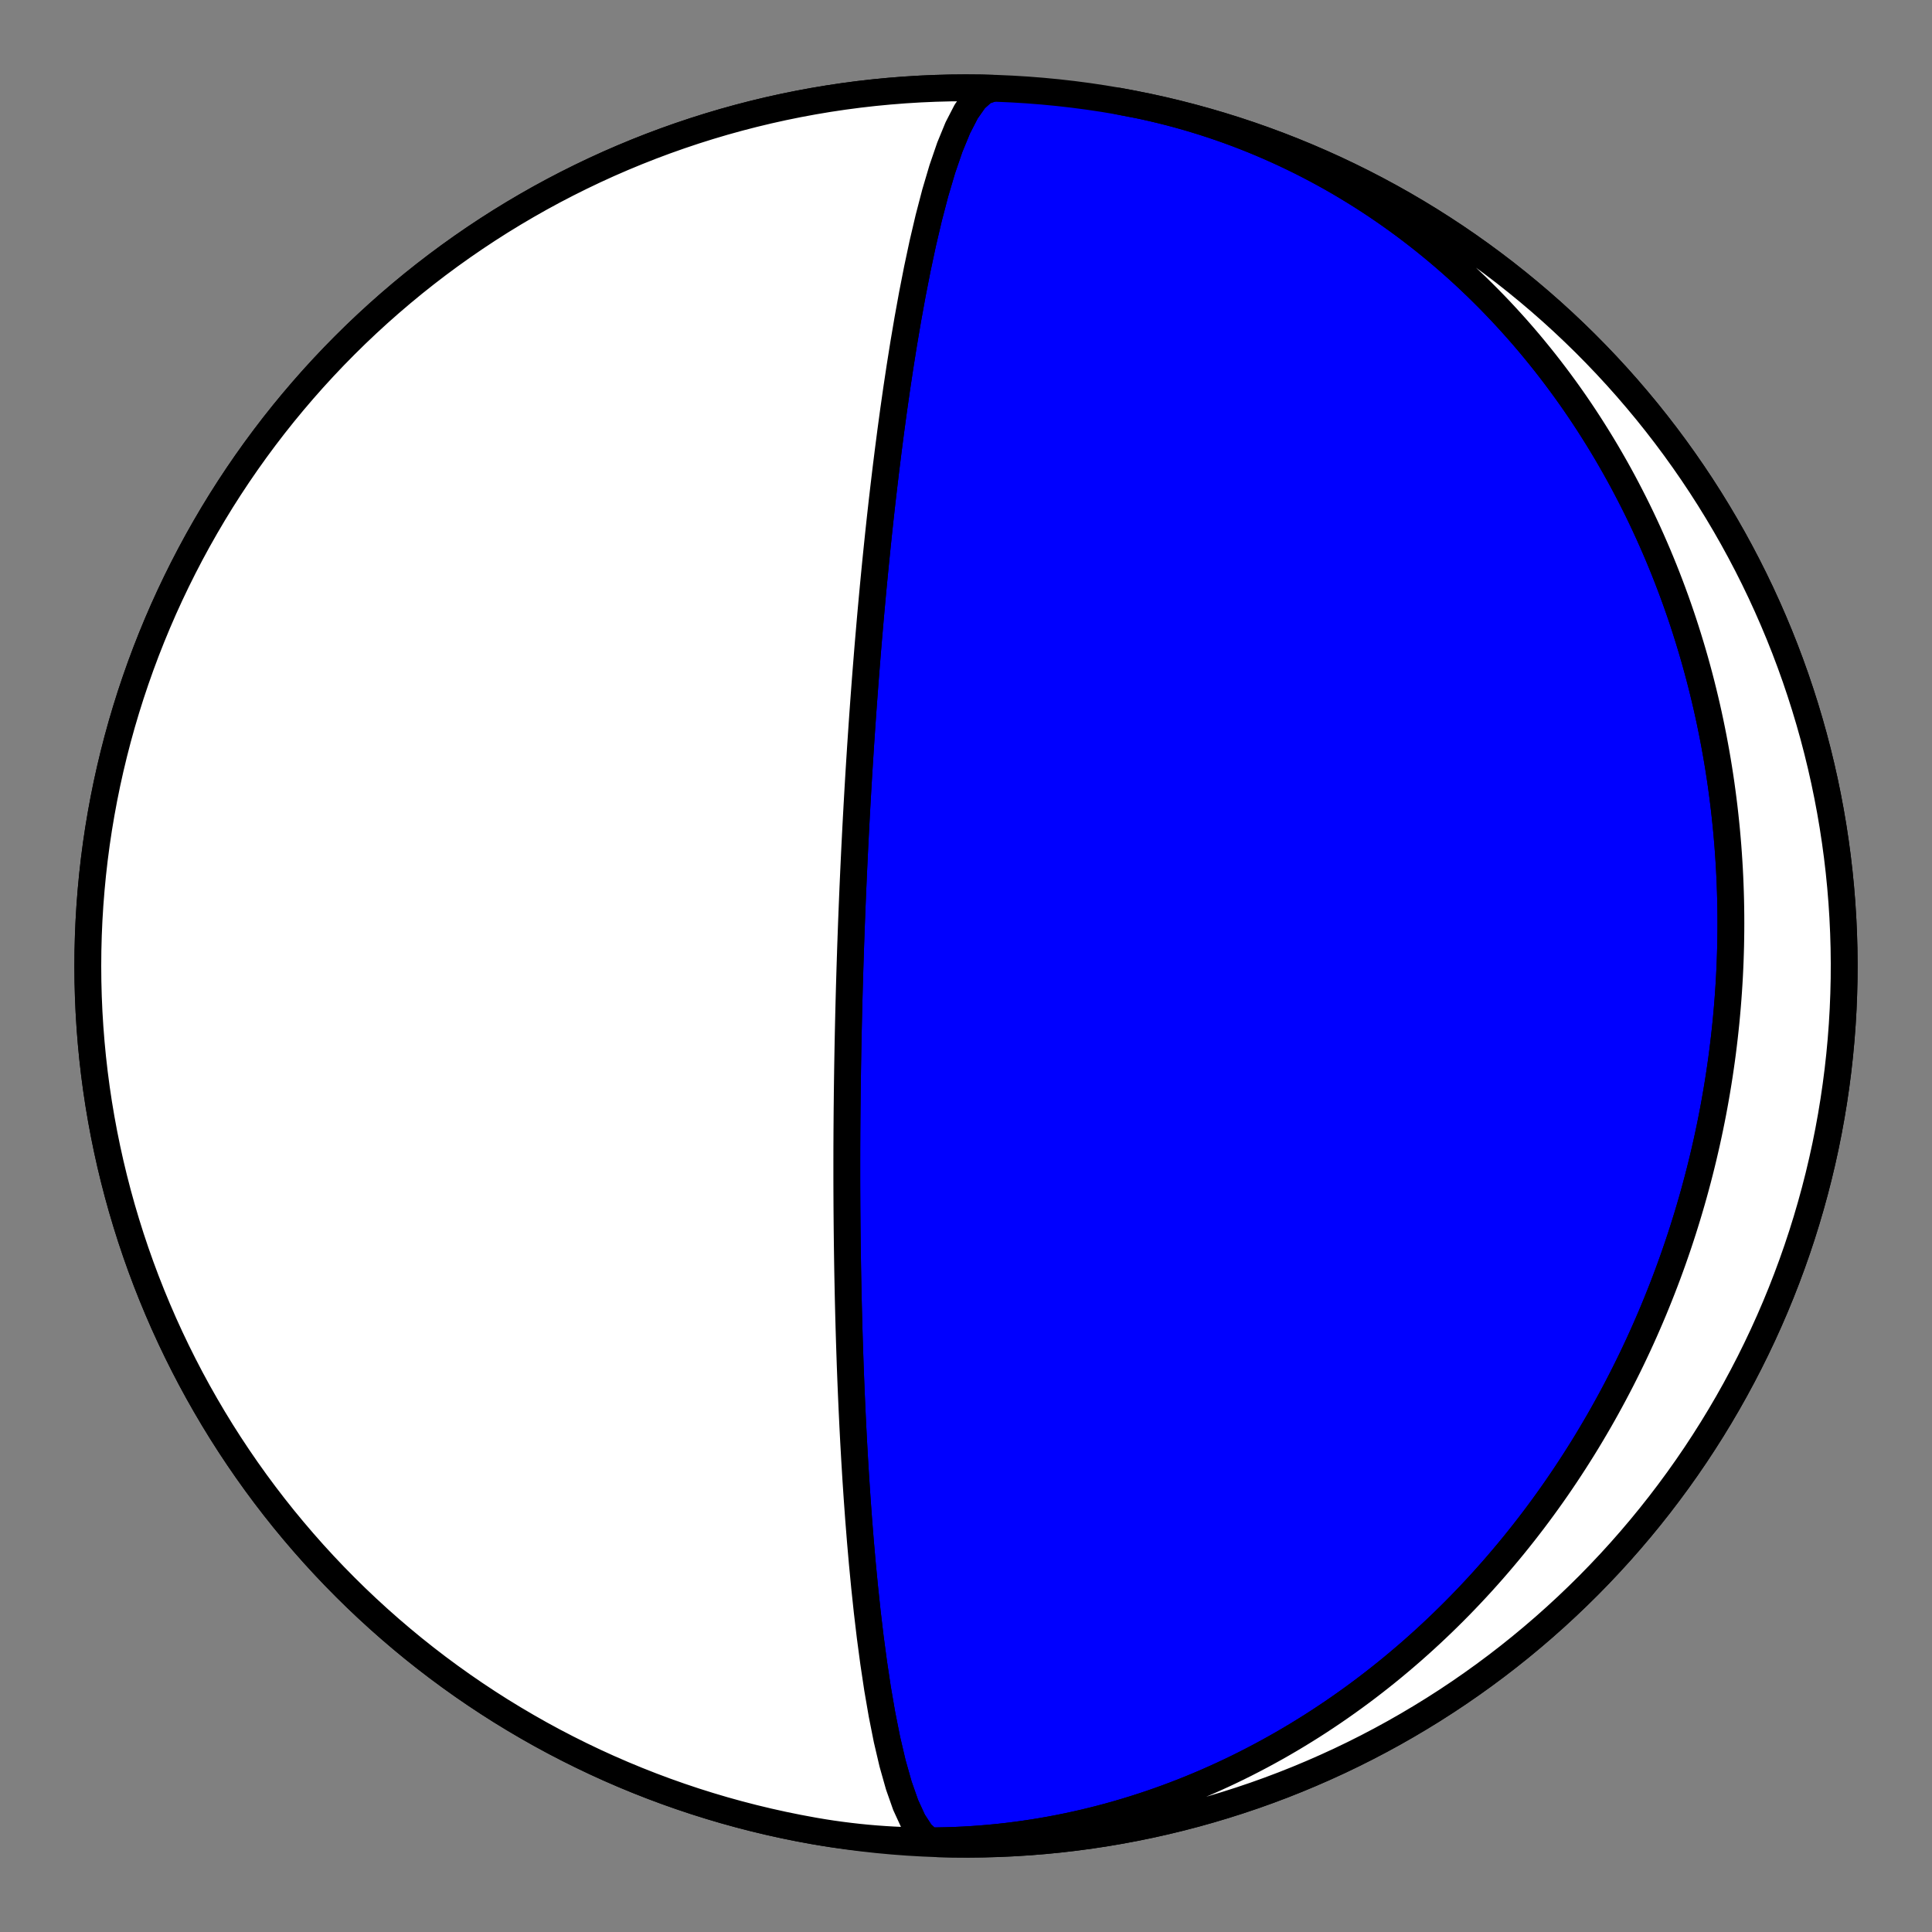 <?xml version="1.0" encoding="utf-8" standalone="no"?>
<!DOCTYPE svg PUBLIC "-//W3C//DTD SVG 1.1//EN"
  "http://www.w3.org/Graphics/SVG/1.1/DTD/svg11.dtd">
<!-- Created with matplotlib (https://matplotlib.org/) -->
<svg height="144pt" version="1.1" viewBox="0 0 144 144" width="144pt" xmlns="http://www.w3.org/2000/svg" xmlns:xlink="http://www.w3.org/1999/xlink">
 <rect x="0" y="0" width="144" height="144" fill="#808080" stroke="none"/>
 <defs>
  <style type="text/css">*{stroke-linecap:butt;stroke-linejoin:round;}</style>
 </defs>
 <g id="figure_1">
  <g id="patch_1">
   <path d="M 0 144 
L 144 144 
L 144 0 
L 0 0 
z
" style="fill:none;"/>
  </g>
  <g id="axes_1">
   <g id="PatchCollection_1">
    <path clip-path="url(#p8a07804da2)" d="M 83.366 7.54 
L 84.01 7.658 
L 84.652 7.784 
L 85.292 7.919 
L 85.931 8.063 
L 86.567 8.215 
L 87.202 8.375 
L 87.834 8.544 
L 88.464 8.721 
L 89.091 8.907 
L 89.715 9.1 
L 90.337 9.302 
L 90.956 9.512 
L 91.572 9.73 
L 92.185 9.956 
L 92.794 10.19 
L 93.401 10.432 
L 94.004 10.682 
L 94.603 10.94 
L 95.199 11.205 
L 95.791 11.477 
L 96.379 11.758 
L 96.963 12.045 
L 97.543 12.34 
L 98.119 12.642 
L 98.691 12.952 
L 99.259 13.268 
L 99.822 13.591 
L 100.38 13.922 
L 100.935 14.259 
L 101.484 14.602 
L 102.029 14.953 
L 102.569 15.309 
L 103.104 15.673 
L 103.634 16.042 
L 104.16 16.418 
L 104.68 16.799 
L 105.195 17.187 
L 105.705 17.581 
L 106.21 17.98 
L 106.709 18.385 
L 107.204 18.796 
L 107.692 19.211 
L 108.176 19.633 
L 108.654 20.059 
L 109.126 20.491 
L 109.593 20.928 
L 110.055 21.369 
L 110.511 21.816 
L 110.961 22.267 
L 111.405 22.722 
L 111.844 23.182 
L 112.277 23.647 
L 112.705 24.116 
L 113.127 24.588 
L 113.543 25.065 
L 113.953 25.546 
L 114.357 26.031 
L 114.756 26.52 
L 115.149 27.012 
L 115.536 27.508 
L 115.917 28.007 
L 116.292 28.509 
L 116.662 29.015 
L 117.026 29.524 
L 117.384 30.036 
L 117.736 30.551 
L 118.082 31.069 
L 118.423 31.59 
L 118.757 32.114 
L 119.086 32.64 
L 119.409 33.168 
L 119.727 33.699 
L 120.038 34.233 
L 120.344 34.768 
L 120.644 35.306 
L 120.939 35.846 
L 121.227 36.389 
L 121.51 36.933 
L 121.788 37.479 
L 122.06 38.026 
L 122.326 38.576 
L 122.586 39.127 
L 122.841 39.68 
L 123.09 40.234 
L 123.334 40.79 
L 123.573 41.347 
L 123.805 41.906 
L 124.033 42.466 
L 124.255 43.027 
L 124.471 43.589 
L 124.682 44.152 
L 124.888 44.717 
L 125.088 45.282 
L 125.283 45.848 
L 125.473 46.416 
L 125.657 46.984 
L 125.836 47.553 
L 126.01 48.122 
L 126.179 48.692 
L 126.343 49.263 
L 126.501 49.835 
L 126.655 50.407 
L 126.803 50.979 
L 126.946 51.552 
L 127.084 52.126 
L 127.218 52.699 
L 127.346 53.273 
L 127.469 53.848 
L 127.587 54.423 
L 127.701 54.998 
L 127.809 55.573 
L 127.913 56.148 
L 128.012 56.723 
L 128.106 57.299 
L 128.195 57.874 
L 128.28 58.45 
L 128.359 59.026 
L 128.434 59.601 
L 128.505 60.177 
L 128.57 60.753 
L 128.631 61.328 
L 128.688 61.903 
L 128.739 62.478 
L 128.787 63.053 
L 128.829 63.628 
L 128.867 64.203 
L 128.901 64.777 
L 128.93 65.351 
L 128.954 65.925 
L 128.974 66.498 
L 128.99 67.072 
L 129.001 67.644 
L 129.008 68.217 
L 129.01 68.789 
L 129.008 69.361 
L 129.001 69.932 
L 128.991 70.503 
L 128.975 71.073 
L 128.956 71.643 
L 128.932 72.213 
L 128.904 72.782 
L 128.871 73.35 
L 128.834 73.918 
L 128.793 74.486 
L 128.748 75.052 
L 128.698 75.619 
L 128.645 76.184 
L 128.586 76.749 
L 128.524 77.314 
L 128.457 77.878 
L 128.387 78.441 
L 128.312 79.004 
L 128.232 79.565 
L 128.149 80.127 
L 128.061 80.687 
L 127.969 81.247 
L 127.873 81.806 
L 127.773 82.364 
L 127.669 82.922 
L 127.56 83.479 
L 127.447 84.035 
L 127.33 84.59 
L 127.209 85.145 
L 127.083 85.698 
L 126.954 86.251 
L 126.82 86.803 
L 126.682 87.354 
L 126.54 87.904 
L 126.393 88.453 
L 126.243 89.002 
L 126.088 89.549 
L 125.929 90.095 
L 125.766 90.641 
L 125.598 91.185 
L 125.427 91.729 
L 125.251 92.271 
L 125.071 92.813 
L 124.886 93.353 
L 124.698 93.892 
L 124.505 94.43 
L 124.308 94.967 
L 124.106 95.503 
L 123.9 96.038 
L 123.69 96.571 
L 123.476 97.103 
L 123.258 97.635 
L 123.035 98.164 
L 122.807 98.693 
L 122.576 99.22 
L 122.34 99.746 
L 122.1 100.27 
L 121.855 100.793 
L 121.606 101.315 
L 121.353 101.835 
L 121.095 102.353 
L 120.833 102.87 
L 120.566 103.386 
L 120.295 103.9 
L 120.019 104.412 
L 119.739 104.923 
L 119.455 105.432 
L 119.166 105.939 
L 118.872 106.444 
L 118.574 106.948 
L 118.272 107.45 
L 117.965 107.95 
L 117.653 108.447 
L 117.337 108.943 
L 117.016 109.437 
L 116.691 109.929 
L 116.361 110.419 
L 116.027 110.907 
L 115.688 111.392 
L 115.344 111.875 
L 114.996 112.356 
L 114.643 112.835 
L 114.286 113.311 
L 113.923 113.784 
L 113.557 114.255 
L 113.185 114.724 
L 112.809 115.19 
L 112.428 115.653 
L 112.042 116.113 
L 111.652 116.571 
L 111.257 117.026 
L 110.857 117.478 
L 110.453 117.927 
L 110.044 118.372 
L 109.63 118.815 
L 109.212 119.254 
L 108.789 119.691 
L 108.361 120.123 
L 107.928 120.553 
L 107.491 120.979 
L 107.049 121.401 
L 106.602 121.82 
L 106.151 122.235 
L 105.695 122.646 
L 105.235 123.054 
L 104.769 123.457 
L 104.299 123.856 
L 103.825 124.252 
L 103.346 124.643 
L 102.862 125.03 
L 102.374 125.412 
L 101.881 125.791 
L 101.384 126.164 
L 100.882 126.533 
L 100.375 126.897 
L 99.865 127.257 
L 99.349 127.612 
L 98.83 127.961 
L 98.306 128.306 
L 97.778 128.646 
L 97.245 128.98 
L 96.708 129.309 
L 96.167 129.633 
L 95.622 129.951 
L 95.073 130.263 
L 94.519 130.57 
L 93.962 130.871 
L 93.4 131.166 
L 92.835 131.456 
L 92.266 131.739 
L 91.693 132.016 
L 91.116 132.287 
L 90.536 132.551 
L 89.952 132.81 
L 89.364 133.061 
L 88.773 133.306 
L 88.179 133.545 
L 87.581 133.776 
L 86.98 134.001 
L 86.375 134.219 
L 85.768 134.43 
L 85.157 134.633 
L 84.544 134.83 
L 83.928 135.019 
L 83.309 135.201 
L 82.687 135.376 
L 82.063 135.543 
L 81.436 135.702 
L 80.807 135.854 
L 80.176 135.998 
L 79.542 136.134 
L 78.906 136.263 
L 78.269 136.383 
L 77.629 136.496 
L 76.988 136.6 
L 76.345 136.697 
L 75.701 136.785 
L 75.055 136.865 
L 74.408 136.937 
L 73.759 137 
L 73.11 137.055 
L 72.46 137.102 
L 71.808 137.14 
L 71.157 137.17 
L 70.504 137.191 
L 69.851 137.204 
L 69.198 137.208 
L 68.545 137.204 
L 67.891 137.191 
L 67.238 137.17 
L 66.585 137.139 
L 65.932 137.1 
L 65.28 137.053 
L 64.628 136.997 
L 63.977 136.932 
L 63.327 136.858 
L 62.677 136.776 
L 62.029 136.686 
L 61.382 136.586 
L 60.737 136.478 
L 60.634 136.46 
L 59.511 136.252 
L 58.391 136.024 
L 57.276 135.777 
L 56.165 135.51 
L 55.059 135.224 
L 53.958 134.919 
L 52.863 134.594 
L 51.773 134.251 
L 50.69 133.888 
L 49.613 133.507 
L 48.543 133.107 
L 47.48 132.688 
L 46.425 132.251 
L 45.377 131.796 
L 44.338 131.322 
L 43.307 130.83 
L 42.284 130.32 
L 41.271 129.793 
L 40.267 129.248 
L 39.273 128.685 
L 38.288 128.105 
L 37.314 127.509 
L 36.351 126.895 
L 35.398 126.264 
L 34.457 125.617 
L 33.527 124.954 
L 32.608 124.274 
L 31.702 123.579 
L 30.808 122.868 
L 29.927 122.141 
L 29.058 121.399 
L 28.202 120.642 
L 27.36 119.87 
L 26.531 119.084 
L 25.717 118.283 
L 24.916 117.469 
L 24.13 116.64 
L 23.358 115.798 
L 22.601 114.942 
L 21.859 114.073 
L 21.132 113.192 
L 20.421 112.298 
L 19.726 111.392 
L 19.046 110.473 
L 18.383 109.543 
L 17.736 108.602 
L 17.105 107.649 
L 16.491 106.686 
L 15.895 105.712 
L 15.315 104.727 
L 14.752 103.733 
L 14.207 102.729 
L 13.68 101.716 
L 13.17 100.693 
L 12.678 99.662 
L 12.204 98.623 
L 11.749 97.575 
L 11.312 96.52 
L 10.893 95.457 
L 10.493 94.387 
L 10.112 93.31 
L 9.749 92.227 
L 9.406 91.137 
L 9.081 90.042 
L 8.776 88.941 
L 8.49 87.835 
L 8.223 86.724 
L 7.976 85.609 
L 7.748 84.489 
L 7.54 83.366 
L 7.351 82.239 
L 7.182 81.11 
L 7.033 79.977 
L 6.904 78.842 
L 6.795 77.705 
L 6.705 76.566 
L 6.635 75.426 
L 6.585 74.284 
L 6.555 73.142 
L 6.545 72 
L 6.555 70.858 
L 6.585 69.716 
L 6.635 68.574 
L 6.705 67.434 
L 6.795 66.295 
L 6.904 65.158 
L 7.033 64.023 
L 7.182 62.89 
L 7.351 61.761 
L 7.54 60.634 
L 7.748 59.511 
L 7.976 58.391 
L 8.223 57.276 
L 8.49 56.165 
L 8.776 55.059 
L 9.081 53.958 
L 9.406 52.863 
L 9.749 51.773 
L 10.112 50.69 
L 10.493 49.613 
L 10.893 48.543 
L 11.312 47.48 
L 11.749 46.425 
L 12.204 45.377 
L 12.678 44.338 
L 13.17 43.307 
L 13.68 42.284 
L 14.207 41.271 
L 14.752 40.267 
L 15.315 39.273 
L 15.895 38.288 
L 16.491 37.314 
L 17.105 36.351 
L 17.736 35.398 
L 18.383 34.457 
L 19.046 33.527 
L 19.726 32.608 
L 20.421 31.702 
L 21.132 30.808 
L 21.859 29.927 
L 22.601 29.058 
L 23.358 28.202 
L 24.13 27.36 
L 24.916 26.531 
L 25.717 25.717 
L 26.531 24.916 
L 27.36 24.13 
L 28.202 23.358 
L 29.058 22.601 
L 29.927 21.859 
L 30.808 21.132 
L 31.702 20.421 
L 32.608 19.726 
L 33.527 19.046 
L 34.457 18.383 
L 35.398 17.736 
L 36.351 17.105 
L 37.314 16.491 
L 38.288 15.895 
L 39.273 15.315 
L 40.267 14.752 
L 41.271 14.207 
L 42.284 13.68 
L 43.307 13.17 
L 44.338 12.678 
L 45.377 12.204 
L 46.425 11.749 
L 47.48 11.312 
L 48.543 10.893 
L 49.613 10.493 
L 50.69 10.112 
L 51.773 9.749 
L 52.863 9.406 
L 53.958 9.081 
L 55.059 8.776 
L 56.165 8.49 
L 57.276 8.223 
L 58.391 7.976 
L 59.511 7.748 
L 60.634 7.54 
L 61.761 7.351 
L 62.89 7.182 
L 64.023 7.033 
L 65.158 6.904 
L 66.295 6.795 
L 67.434 6.705 
L 68.574 6.635 
L 69.716 6.585 
L 70.858 6.555 
L 72 6.545 
L 73.142 6.555 
L 74.284 6.585 
L 75.426 6.635 
L 76.566 6.705 
L 77.705 6.795 
L 78.842 6.904 
L 79.977 7.033 
L 81.11 7.182 
L 82.239 7.351 
L 83.366 7.54 
L 84.489 7.748 
L 85.609 7.976 
L 86.724 8.223 
L 87.835 8.49 
L 88.941 8.776 
L 90.042 9.081 
L 91.137 9.406 
L 92.227 9.749 
L 93.31 10.112 
L 94.387 10.493 
L 95.457 10.893 
L 96.52 11.312 
L 97.575 11.749 
L 98.623 12.204 
L 99.662 12.678 
L 100.693 13.17 
L 101.716 13.68 
L 102.729 14.207 
L 103.733 14.752 
L 104.727 15.315 
L 105.712 15.895 
L 106.686 16.491 
L 107.649 17.105 
L 108.602 17.736 
L 109.543 18.383 
L 110.473 19.046 
L 111.392 19.726 
L 112.298 20.421 
L 113.192 21.132 
L 114.073 21.859 
L 114.942 22.601 
L 115.798 23.358 
L 116.64 24.13 
L 117.469 24.916 
L 118.283 25.717 
L 119.084 26.531 
L 119.87 27.36 
L 120.642 28.202 
L 121.399 29.058 
L 122.141 29.927 
L 122.868 30.808 
L 123.579 31.702 
L 124.274 32.608 
L 124.954 33.527 
L 125.617 34.457 
L 126.264 35.398 
L 126.895 36.351 
L 127.509 37.314 
L 128.105 38.288 
L 128.685 39.273 
L 129.248 40.267 
L 129.793 41.271 
L 130.32 42.284 
L 130.83 43.307 
L 131.322 44.338 
L 131.796 45.377 
L 132.251 46.425 
L 132.688 47.48 
L 133.107 48.543 
L 133.507 49.613 
L 133.888 50.69 
L 134.251 51.773 
L 134.594 52.863 
L 134.919 53.958 
L 135.224 55.059 
L 135.51 56.165 
L 135.777 57.276 
L 136.024 58.391 
L 136.252 59.511 
L 136.46 60.634 
L 136.649 61.761 
L 136.818 62.89 
L 136.967 64.023 
L 137.096 65.158 
L 137.205 66.295 
L 137.295 67.434 
L 137.365 68.574 
L 137.415 69.716 
L 137.445 70.858 
L 137.455 72 
L 137.445 73.142 
L 137.415 74.284 
L 137.365 75.426 
L 137.295 76.566 
L 137.205 77.705 
L 137.096 78.842 
L 136.967 79.977 
L 136.818 81.11 
L 136.649 82.239 
L 136.46 83.366 
L 136.252 84.489 
L 136.024 85.609 
L 135.777 86.724 
L 135.51 87.835 
L 135.224 88.941 
L 134.919 90.042 
L 134.594 91.137 
L 134.251 92.227 
L 133.888 93.31 
L 133.507 94.387 
L 133.107 95.457 
L 132.688 96.52 
L 132.251 97.575 
L 131.796 98.623 
L 131.322 99.662 
L 130.83 100.693 
L 130.32 101.716 
L 129.793 102.729 
L 129.248 103.733 
L 128.685 104.727 
L 128.105 105.712 
L 127.509 106.686 
L 126.895 107.649 
L 126.264 108.602 
L 125.617 109.543 
L 124.954 110.473 
L 124.274 111.392 
L 123.579 112.298 
L 122.868 113.192 
L 122.141 114.073 
L 121.399 114.942 
L 120.642 115.798 
L 119.87 116.64 
L 119.084 117.469 
L 118.283 118.283 
L 117.469 119.084 
L 116.64 119.87 
L 115.798 120.642 
L 114.942 121.399 
L 114.073 122.141 
L 113.192 122.868 
L 112.298 123.579 
L 111.392 124.274 
L 110.473 124.954 
L 109.543 125.617 
L 108.602 126.264 
L 107.649 126.895 
L 106.686 127.509 
L 105.712 128.105 
L 104.727 128.685 
L 103.733 129.248 
L 102.729 129.793 
L 101.716 130.32 
L 100.693 130.83 
L 99.662 131.322 
L 98.623 131.796 
L 97.575 132.251 
L 96.52 132.688 
L 95.457 133.107 
L 94.387 133.507 
L 93.31 133.888 
L 92.227 134.251 
L 91.137 134.594 
L 90.042 134.919 
L 88.941 135.224 
L 87.835 135.51 
L 86.724 135.777 
L 85.609 136.024 
L 84.489 136.252 
L 83.366 136.46 
L 82.239 136.649 
L 81.11 136.818 
L 79.977 136.967 
L 78.842 137.096 
L 77.705 137.205 
L 76.566 137.295 
L 75.426 137.365 
L 74.284 137.415 
L 73.142 137.445 
L 72 137.455 
L 70.858 137.445 
L 69.917 137.421 
L 69.271 137.214 
L 68.647 136.642 
L 68.054 135.733 
L 67.501 134.528 
L 66.991 133.077 
L 66.527 131.433 
L 66.109 129.649 
L 65.737 127.775 
L 65.406 125.853 
L 65.116 123.919 
L 64.86 122.001 
L 64.637 120.12 
L 64.443 118.291 
L 64.273 116.526 
L 64.125 114.831 
L 63.996 113.211 
L 63.884 111.665 
L 63.786 110.195 
L 63.701 108.798 
L 63.626 107.472 
L 63.561 106.215 
L 63.504 105.022 
L 63.454 103.892 
L 63.41 102.819 
L 63.371 101.802 
L 63.338 100.836 
L 63.308 99.918 
L 63.282 99.046 
L 63.259 98.216 
L 63.239 97.426 
L 63.221 96.674 
L 63.206 95.956 
L 63.192 95.271 
L 63.18 94.617 
L 63.17 93.991 
L 63.161 93.393 
L 63.153 92.82 
L 63.146 92.27 
L 63.14 91.743 
L 63.135 91.237 
L 63.131 90.75 
L 63.127 90.283 
L 63.124 89.833 
L 63.122 89.399 
L 63.12 88.982 
L 63.118 88.579 
L 63.117 88.19 
L 63.116 87.814 
L 63.116 87.451 
L 63.116 87.1 
L 63.116 86.76 
L 63.116 86.431 
L 63.117 86.112 
L 63.117 85.802 
L 63.118 85.502 
L 63.119 85.211 
L 63.121 84.928 
L 63.122 84.653 
L 63.123 84.386 
L 63.125 84.126 
L 63.127 83.872 
L 63.129 83.626 
L 63.13 83.385 
L 63.132 83.151 
L 63.134 82.923 
L 63.136 82.7 
L 63.138 82.482 
L 63.141 82.269 
L 63.143 82.062 
L 63.145 81.859 
L 63.147 81.66 
L 63.149 81.466 
L 63.152 81.275 
L 63.154 81.089 
L 63.156 80.907 
L 63.159 80.728 
L 63.161 80.553 
L 63.164 80.381 
L 63.166 80.213 
L 63.169 80.047 
L 63.171 79.885 
L 63.173 79.725 
L 63.176 79.569 
L 63.178 79.415 
L 63.181 79.263 
L 63.183 79.115 
L 63.186 78.968 
L 63.188 78.824 
L 63.191 78.682 
L 63.193 78.543 
L 63.196 78.405 
L 63.198 78.27 
L 63.201 78.136 
L 63.203 78.005 
L 63.206 77.875 
L 63.208 77.747 
L 63.211 77.621 
L 63.213 77.496 
L 63.216 77.373 
L 63.218 77.252 
L 63.221 77.132 
L 63.223 77.013 
L 63.226 76.896 
L 63.228 76.78 
L 63.231 76.666 
L 63.233 76.553 
L 63.236 76.441 
L 63.238 76.33 
L 63.241 76.22 
L 63.243 76.112 
L 63.246 76.004 
L 63.248 75.898 
L 63.251 75.792 
L 63.253 75.688 
L 63.255 75.584 
L 63.258 75.481 
L 63.26 75.379 
L 63.263 75.278 
L 63.265 75.178 
L 63.268 75.079 
L 63.27 74.98 
L 63.273 74.882 
L 63.275 74.785 
L 63.278 74.688 
L 63.28 74.592 
L 63.283 74.497 
L 63.285 74.402 
L 63.288 74.308 
L 63.29 74.214 
L 63.293 74.121 
L 63.295 74.029 
L 63.298 73.937 
L 63.3 73.845 
L 63.303 73.754 
L 63.305 73.663 
L 63.308 73.572 
L 63.31 73.482 
L 63.313 73.393 
L 63.316 73.303 
L 63.318 73.214 
L 63.321 73.126 
L 63.323 73.037 
L 63.326 72.949 
L 63.328 72.861 
L 63.331 72.773 
L 63.334 72.686 
L 63.336 72.598 
L 63.339 72.511 
L 63.342 72.424 
L 63.344 72.337 
L 63.347 72.251 
L 63.349 72.164 
L 63.352 72.078 
L 63.355 71.991 
L 63.358 71.905 
L 63.36 71.818 
L 63.363 71.732 
L 63.366 71.646 
L 63.369 71.559 
L 63.371 71.473 
L 63.374 71.386 
L 63.377 71.3 
L 63.38 71.213 
L 63.383 71.126 
L 63.386 71.04 
L 63.388 70.953 
L 63.391 70.865 
L 63.394 70.778 
L 63.397 70.691 
L 63.4 70.603 
L 63.403 70.515 
L 63.406 70.427 
L 63.409 70.339 
L 63.412 70.25 
L 63.416 70.161 
L 63.419 70.072 
L 63.422 69.982 
L 63.425 69.892 
L 63.428 69.802 
L 63.432 69.711 
L 63.435 69.62 
L 63.438 69.528 
L 63.441 69.436 
L 63.445 69.344 
L 63.448 69.251 
L 63.452 69.157 
L 63.455 69.063 
L 63.459 68.969 
L 63.462 68.873 
L 63.466 68.778 
L 63.47 68.681 
L 63.473 68.584 
L 63.477 68.486 
L 63.481 68.388 
L 63.485 68.288 
L 63.489 68.188 
L 63.492 68.088 
L 63.496 67.986 
L 63.501 67.883 
L 63.505 67.78 
L 63.509 67.676 
L 63.513 67.57 
L 63.517 67.464 
L 63.522 67.357 
L 63.526 67.249 
L 63.531 67.139 
L 63.535 67.029 
L 63.54 66.917 
L 63.544 66.804 
L 63.549 66.69 
L 63.554 66.574 
L 63.559 66.457 
L 63.564 66.339 
L 63.569 66.219 
L 63.574 66.098 
L 63.58 65.976 
L 63.585 65.851 
L 63.591 65.725 
L 63.596 65.598 
L 63.602 65.468 
L 63.608 65.337 
L 63.614 65.204 
L 63.62 65.069 
L 63.626 64.932 
L 63.633 64.793 
L 63.639 64.652 
L 63.646 64.508 
L 63.653 64.362 
L 63.66 64.214 
L 63.667 64.063 
L 63.674 63.91 
L 63.682 63.754 
L 63.689 63.595 
L 63.697 63.433 
L 63.705 63.269 
L 63.713 63.101 
L 63.722 62.93 
L 63.731 62.755 
L 63.74 62.577 
L 63.749 62.396 
L 63.758 62.21 
L 63.768 62.021 
L 63.778 61.828 
L 63.788 61.63 
L 63.799 61.428 
L 63.81 61.221 
L 63.821 61.01 
L 63.833 60.793 
L 63.845 60.571 
L 63.858 60.344 
L 63.87 60.111 
L 63.884 59.872 
L 63.898 59.627 
L 63.912 59.375 
L 63.927 59.117 
L 63.942 58.851 
L 63.958 58.577 
L 63.975 58.296 
L 63.992 58.007 
L 64.01 57.709 
L 64.029 57.402 
L 64.049 57.085 
L 64.069 56.758 
L 64.091 56.42 
L 64.113 56.072 
L 64.136 55.711 
L 64.161 55.339 
L 64.187 54.953 
L 64.214 54.553 
L 64.242 54.138 
L 64.272 53.709 
L 64.303 53.262 
L 64.336 52.799 
L 64.371 52.317 
L 64.408 51.815 
L 64.447 51.293 
L 64.488 50.749 
L 64.532 50.181 
L 64.579 49.588 
L 64.629 48.969 
L 64.681 48.321 
L 64.738 47.644 
L 64.799 46.934 
L 64.863 46.19 
L 64.933 45.409 
L 65.008 44.589 
L 65.088 43.727 
L 65.175 42.82 
L 65.269 41.866 
L 65.371 40.862 
L 65.481 39.803 
L 65.601 38.687 
L 65.732 37.511 
L 65.876 36.271 
L 66.032 34.963 
L 66.204 33.586 
L 66.392 32.137 
L 66.599 30.613 
L 66.827 29.016 
L 67.079 27.345 
L 67.356 25.605 
L 67.662 23.802 
L 67.999 21.946 
L 68.37 20.052 
L 68.777 18.14 
L 69.223 16.239 
L 69.708 14.382 
L 70.232 12.611 
L 70.794 10.973 
L 71.39 9.523 
L 72.015 8.312 
L 72.661 7.392 
L 73.319 6.805 
L 73.979 6.58 
L 74.083 6.579 
L 72.941 6.552 
L 71.799 6.546 
L 70.656 6.559 
L 69.514 6.593 
L 68.373 6.646 
L 67.233 6.719 
L 66.095 6.812 
L 64.958 6.925 
L 63.823 7.058 
L 62.691 7.211 
L 61.562 7.383 
L 60.436 7.575 
L 59.313 7.787 
L 58.194 8.018 
L 57.08 8.269 
L 55.97 8.539 
L 54.865 8.828 
L 53.765 9.137 
L 52.67 9.465 
L 51.582 9.812 
L 50.5 10.177 
L 49.424 10.562 
L 48.355 10.965 
L 47.294 11.387 
L 46.24 11.828 
L 45.193 12.287 
L 44.155 12.763 
L 43.126 13.258 
L 42.105 13.771 
L 41.093 14.302 
L 40.091 14.85 
L 39.098 15.416 
L 38.116 15.999 
L 37.144 16.598 
L 36.182 17.215 
L 35.231 17.849 
L 34.292 18.499 
L 33.364 19.165 
L 32.448 19.847 
L 31.544 20.545 
L 30.652 21.259 
L 29.773 21.989 
L 28.906 22.733 
L 28.053 23.493 
L 27.213 24.267 
L 26.387 25.056 
L 25.574 25.859 
L 24.776 26.677 
L 23.992 27.508 
L 23.223 28.352 
L 22.469 29.21 
L 21.73 30.081 
L 21.006 30.965 
L 20.297 31.861 
L 19.605 32.77 
L 18.928 33.69 
L 18.267 34.622 
L 17.623 35.565 
L 16.996 36.52 
L 16.385 37.485 
L 15.791 38.461 
L 15.214 39.447 
L 14.655 40.443 
L 14.113 41.449 
L 13.588 42.464 
L 13.082 43.488 
L 12.593 44.52 
L 12.123 45.561 
L 11.67 46.61 
L 11.236 47.667 
L 10.821 48.731 
L 10.424 49.803 
L 10.046 50.881 
L 9.687 51.965 
L 9.347 53.056 
L 9.026 54.152 
L 8.724 55.254 
L 8.441 56.361 
L 8.178 57.472 
L 7.934 58.588 
L 7.71 59.708 
L 7.505 60.832 
L 7.32 61.96 
L 7.155 63.09 
L 7.009 64.223 
L 6.883 65.359 
L 6.777 66.496 
L 6.691 67.635 
L 6.625 68.776 
L 6.579 69.917 
L 6.552 71.059 
L 6.546 72.201 
L 6.559 73.344 
L 6.593 74.486 
L 6.646 75.627 
L 6.719 76.767 
L 6.812 77.905 
L 6.925 79.042 
L 7.058 80.177 
L 7.211 81.309 
L 7.383 82.438 
L 7.575 83.564 
L 7.787 84.687 
L 8.018 85.806 
L 8.269 86.92 
L 8.539 88.03 
L 8.828 89.135 
L 9.137 90.235 
L 9.465 91.33 
L 9.812 92.418 
L 10.177 93.5 
L 10.562 94.576 
L 10.965 95.645 
L 11.387 96.706 
L 11.828 97.76 
L 12.287 98.807 
L 12.763 99.845 
L 13.258 100.874 
L 13.771 101.895 
L 14.302 102.907 
L 14.85 103.909 
L 15.416 104.902 
L 15.999 105.884 
L 16.598 106.856 
L 17.215 107.818 
L 17.849 108.769 
L 18.499 109.708 
L 19.165 110.636 
L 19.847 111.552 
L 20.545 112.456 
L 21.259 113.348 
L 21.989 114.227 
L 22.733 115.094 
L 23.493 115.947 
L 24.267 116.787 
L 25.056 117.613 
L 25.859 118.426 
L 26.677 119.224 
L 27.508 120.008 
L 28.352 120.777 
L 29.21 121.531 
L 30.081 122.27 
L 30.965 122.994 
L 31.861 123.703 
L 32.77 124.395 
L 33.69 125.072 
L 34.622 125.733 
L 35.565 126.377 
L 36.52 127.004 
L 37.485 127.615 
L 38.461 128.209 
L 39.447 128.786 
L 40.443 129.345 
L 41.449 129.887 
L 42.464 130.412 
L 43.488 130.918 
L 44.52 131.407 
L 45.561 131.877 
L 46.61 132.33 
L 47.667 132.764 
L 48.731 133.179 
L 49.803 133.576 
L 50.881 133.954 
L 51.965 134.313 
L 53.056 134.653 
L 54.152 134.974 
L 55.254 135.276 
L 56.361 135.559 
L 57.472 135.822 
L 58.588 136.066 
L 59.708 136.29 
L 60.832 136.495 
L 61.96 136.68 
L 63.09 136.845 
L 64.223 136.991 
L 65.359 137.117 
L 66.496 137.223 
L 67.635 137.309 
L 68.776 137.375 
L 69.917 137.421 
L 71.059 137.448 
L 72.201 137.454 
L 73.344 137.441 
L 74.486 137.407 
L 75.627 137.354 
L 76.767 137.281 
L 77.905 137.188 
L 79.042 137.075 
L 80.177 136.942 
L 81.309 136.789 
L 82.438 136.617 
L 83.564 136.425 
L 84.687 136.213 
L 85.806 135.982 
L 86.92 135.731 
L 88.03 135.461 
L 89.135 135.172 
L 90.235 134.863 
L 91.33 134.535 
L 92.418 134.188 
L 93.5 133.823 
L 94.576 133.438 
L 95.645 133.035 
L 96.706 132.613 
L 97.76 132.172 
L 98.807 131.713 
L 99.845 131.237 
L 100.874 130.742 
L 101.895 130.229 
L 102.907 129.698 
L 103.909 129.15 
L 104.902 128.584 
L 105.884 128.001 
L 106.856 127.402 
L 107.818 126.785 
L 108.769 126.151 
L 109.708 125.501 
L 110.636 124.835 
L 111.552 124.153 
L 112.456 123.455 
L 113.348 122.741 
L 114.227 122.011 
L 115.094 121.267 
L 115.947 120.507 
L 116.787 119.733 
L 117.613 118.944 
L 118.426 118.141 
L 119.224 117.323 
L 120.008 116.492 
L 120.777 115.648 
L 121.531 114.79 
L 122.27 113.919 
L 122.994 113.035 
L 123.703 112.139 
L 124.395 111.23 
L 125.072 110.31 
L 125.733 109.378 
L 126.377 108.435 
L 127.004 107.48 
L 127.615 106.515 
L 128.209 105.539 
L 128.786 104.553 
L 129.345 103.557 
L 129.887 102.551 
L 130.412 101.536 
L 130.918 100.512 
L 131.407 99.48 
L 131.877 98.439 
L 132.33 97.39 
L 132.764 96.333 
L 133.179 95.269 
L 133.576 94.197 
L 133.954 93.119 
L 134.313 92.035 
L 134.653 90.944 
L 134.974 89.848 
L 135.276 88.746 
L 135.559 87.639 
L 135.822 86.528 
L 136.066 85.412 
L 136.29 84.292 
L 136.495 83.168 
L 136.68 82.04 
L 136.845 80.91 
L 136.991 79.777 
L 137.117 78.641 
L 137.223 77.504 
L 137.309 76.365 
L 137.375 75.224 
L 137.421 74.083 
L 137.448 72.941 
L 137.454 71.799 
L 137.441 70.656 
L 137.407 69.514 
L 137.354 68.373 
L 137.281 67.233 
L 137.188 66.095 
L 137.075 64.958 
L 136.942 63.823 
L 136.789 62.691 
L 136.617 61.562 
L 136.425 60.436 
L 136.213 59.313 
L 135.982 58.194 
L 135.731 57.08 
L 135.461 55.97 
L 135.172 54.865 
L 134.863 53.765 
L 134.535 52.67 
L 134.188 51.582 
L 133.823 50.5 
L 133.438 49.424 
L 133.035 48.355 
L 132.613 47.294 
L 132.172 46.24 
L 131.713 45.193 
L 131.237 44.155 
L 130.742 43.126 
L 130.229 42.105 
L 129.698 41.093 
L 129.15 40.091 
L 128.584 39.098 
L 128.001 38.116 
L 127.402 37.144 
L 126.785 36.182 
L 126.151 35.231 
L 125.501 34.292 
L 124.835 33.364 
L 124.153 32.448 
L 123.455 31.544 
L 122.741 30.652 
L 122.011 29.773 
L 121.267 28.906 
L 120.507 28.053 
L 119.733 27.213 
L 118.944 26.387 
L 118.141 25.574 
L 117.323 24.776 
L 116.492 23.992 
L 115.648 23.223 
L 114.79 22.469 
L 113.919 21.73 
L 113.035 21.006 
L 112.139 20.297 
L 111.23 19.605 
L 110.31 18.928 
L 109.378 18.267 
L 108.435 17.623 
L 107.48 16.996 
L 106.515 16.385 
L 105.539 15.791 
L 104.553 15.214 
L 103.557 14.655 
L 102.551 14.113 
L 101.536 13.588 
L 100.512 13.082 
L 99.48 12.593 
L 98.439 12.123 
L 97.39 11.67 
L 96.333 11.236 
L 95.269 10.821 
L 94.197 10.424 
L 93.119 10.046 
L 92.035 9.687 
L 90.944 9.347 
L 89.848 9.026 
L 88.746 8.724 
L 87.639 8.441 
L 86.528 8.178 
L 85.412 7.934 
z
" style="fill:#0000ff;stroke:#000000;stroke-width:2;"/>
    <path clip-path="url(#p8a07804da2)" d="M 83.366 7.54 
L 84.01 7.658 
L 84.652 7.784 
L 85.292 7.919 
L 85.931 8.063 
L 86.567 8.215 
L 87.202 8.375 
L 87.834 8.544 
L 88.464 8.721 
L 89.091 8.907 
L 89.715 9.1 
L 90.337 9.302 
L 90.956 9.512 
L 91.572 9.73 
L 92.185 9.956 
L 92.794 10.19 
L 93.401 10.432 
L 94.004 10.682 
L 94.603 10.94 
L 95.199 11.205 
L 95.791 11.477 
L 96.379 11.758 
L 96.963 12.045 
L 97.543 12.34 
L 98.119 12.642 
L 98.691 12.952 
L 99.259 13.268 
L 99.822 13.591 
L 100.38 13.922 
L 100.935 14.259 
L 101.484 14.602 
L 102.029 14.953 
L 102.569 15.309 
L 103.104 15.673 
L 103.634 16.042 
L 104.16 16.418 
L 104.68 16.799 
L 105.195 17.187 
L 105.705 17.581 
L 106.21 17.98 
L 106.709 18.385 
L 107.204 18.796 
L 107.692 19.211 
L 108.176 19.633 
L 108.654 20.059 
L 109.126 20.491 
L 109.593 20.928 
L 110.055 21.369 
L 110.511 21.816 
L 110.961 22.267 
L 111.405 22.722 
L 111.844 23.182 
L 112.277 23.647 
L 112.705 24.116 
L 113.127 24.588 
L 113.543 25.065 
L 113.953 25.546 
L 114.357 26.031 
L 114.756 26.52 
L 115.149 27.012 
L 115.536 27.508 
L 115.917 28.007 
L 116.292 28.509 
L 116.662 29.015 
L 117.026 29.524 
L 117.384 30.036 
L 117.736 30.551 
L 118.082 31.069 
L 118.423 31.59 
L 118.757 32.114 
L 119.086 32.64 
L 119.409 33.168 
L 119.727 33.699 
L 120.038 34.233 
L 120.344 34.768 
L 120.644 35.306 
L 120.939 35.846 
L 121.227 36.389 
L 121.51 36.933 
L 121.788 37.479 
L 122.06 38.026 
L 122.326 38.576 
L 122.586 39.127 
L 122.841 39.68 
L 123.09 40.234 
L 123.334 40.79 
L 123.573 41.347 
L 123.805 41.906 
L 124.033 42.466 
L 124.255 43.027 
L 124.471 43.589 
L 124.682 44.152 
L 124.888 44.717 
L 125.088 45.282 
L 125.283 45.848 
L 125.473 46.416 
L 125.657 46.984 
L 125.836 47.553 
L 126.01 48.122 
L 126.179 48.692 
L 126.343 49.263 
L 126.501 49.835 
L 126.655 50.407 
L 126.803 50.979 
L 126.946 51.552 
L 127.084 52.126 
L 127.218 52.699 
L 127.346 53.273 
L 127.469 53.848 
L 127.587 54.423 
L 127.701 54.998 
L 127.809 55.573 
L 127.913 56.148 
L 128.012 56.723 
L 128.106 57.299 
L 128.195 57.874 
L 128.28 58.45 
L 128.359 59.026 
L 128.434 59.601 
L 128.505 60.177 
L 128.57 60.753 
L 128.631 61.328 
L 128.688 61.903 
L 128.739 62.478 
L 128.787 63.053 
L 128.829 63.628 
L 128.867 64.203 
L 128.901 64.777 
L 128.93 65.351 
L 128.954 65.925 
L 128.974 66.498 
L 128.99 67.072 
L 129.001 67.644 
L 129.008 68.217 
L 129.01 68.789 
L 129.008 69.361 
L 129.001 69.932 
L 128.991 70.503 
L 128.975 71.073 
L 128.956 71.643 
L 128.932 72.213 
L 128.904 72.782 
L 128.871 73.35 
L 128.834 73.918 
L 128.793 74.486 
L 128.748 75.052 
L 128.698 75.619 
L 128.645 76.184 
L 128.586 76.749 
L 128.524 77.314 
L 128.457 77.878 
L 128.387 78.441 
L 128.312 79.004 
L 128.232 79.565 
L 128.149 80.127 
L 128.061 80.687 
L 127.969 81.247 
L 127.873 81.806 
L 127.773 82.364 
L 127.669 82.922 
L 127.56 83.479 
L 127.447 84.035 
L 127.33 84.59 
L 127.209 85.145 
L 127.083 85.698 
L 126.954 86.251 
L 126.82 86.803 
L 126.682 87.354 
L 126.54 87.904 
L 126.393 88.453 
L 126.243 89.002 
L 126.088 89.549 
L 125.929 90.095 
L 125.766 90.641 
L 125.598 91.185 
L 125.427 91.729 
L 125.251 92.271 
L 125.071 92.813 
L 124.886 93.353 
L 124.698 93.892 
L 124.505 94.43 
L 124.308 94.967 
L 124.106 95.503 
L 123.9 96.038 
L 123.69 96.571 
L 123.476 97.103 
L 123.258 97.635 
L 123.035 98.164 
L 122.807 98.693 
L 122.576 99.22 
L 122.34 99.746 
L 122.1 100.27 
L 121.855 100.793 
L 121.606 101.315 
L 121.353 101.835 
L 121.095 102.353 
L 120.833 102.87 
L 120.566 103.386 
L 120.295 103.9 
L 120.019 104.412 
L 119.739 104.923 
L 119.455 105.432 
L 119.166 105.939 
L 118.872 106.444 
L 118.574 106.948 
L 118.272 107.45 
L 117.965 107.95 
L 117.653 108.447 
L 117.337 108.943 
L 117.016 109.437 
L 116.691 109.929 
L 116.361 110.419 
L 116.027 110.907 
L 115.688 111.392 
L 115.344 111.875 
L 114.996 112.356 
L 114.643 112.835 
L 114.286 113.311 
L 113.923 113.784 
L 113.557 114.255 
L 113.185 114.724 
L 112.809 115.19 
L 112.428 115.653 
L 112.042 116.113 
L 111.652 116.571 
L 111.257 117.026 
L 110.857 117.478 
L 110.453 117.927 
L 110.044 118.372 
L 109.63 118.815 
L 109.212 119.254 
L 108.789 119.691 
L 108.361 120.123 
L 107.928 120.553 
L 107.491 120.979 
L 107.049 121.401 
L 106.602 121.82 
L 106.151 122.235 
L 105.695 122.646 
L 105.235 123.054 
L 104.769 123.457 
L 104.299 123.856 
L 103.825 124.252 
L 103.346 124.643 
L 102.862 125.03 
L 102.374 125.412 
L 101.881 125.791 
L 101.384 126.164 
L 100.882 126.533 
L 100.375 126.897 
L 99.865 127.257 
L 99.349 127.612 
L 98.83 127.961 
L 98.306 128.306 
L 97.778 128.646 
L 97.245 128.98 
L 96.708 129.309 
L 96.167 129.633 
L 95.622 129.951 
L 95.073 130.263 
L 94.519 130.57 
L 93.962 130.871 
L 93.4 131.166 
L 92.835 131.456 
L 92.266 131.739 
L 91.693 132.016 
L 91.116 132.287 
L 90.536 132.551 
L 89.952 132.81 
L 89.364 133.061 
L 88.773 133.306 
L 88.179 133.545 
L 87.581 133.776 
L 86.98 134.001 
L 86.375 134.219 
L 85.768 134.43 
L 85.157 134.633 
L 84.544 134.83 
L 83.928 135.019 
L 83.309 135.201 
L 82.687 135.376 
L 82.063 135.543 
L 81.436 135.702 
L 80.807 135.854 
L 80.176 135.998 
L 79.542 136.134 
L 78.906 136.263 
L 78.269 136.383 
L 77.629 136.496 
L 76.988 136.6 
L 76.345 136.697 
L 75.701 136.785 
L 75.055 136.865 
L 74.408 136.937 
L 73.759 137 
L 73.11 137.055 
L 72.46 137.102 
L 71.808 137.14 
L 71.157 137.17 
L 70.504 137.191 
L 69.851 137.204 
L 69.198 137.208 
L 68.545 137.204 
L 67.891 137.191 
L 67.238 137.17 
L 66.585 137.139 
L 65.932 137.1 
L 65.28 137.053 
L 64.628 136.997 
L 63.977 136.932 
L 63.327 136.858 
L 62.677 136.776 
L 62.029 136.686 
L 61.382 136.586 
L 60.737 136.478 
L 60.634 136.46 
L 59.511 136.252 
L 58.391 136.024 
L 57.276 135.777 
L 56.165 135.51 
L 55.059 135.224 
L 53.958 134.919 
L 52.863 134.594 
L 51.773 134.251 
L 50.69 133.888 
L 49.613 133.507 
L 48.543 133.107 
L 47.48 132.688 
L 46.425 132.251 
L 45.377 131.796 
L 44.338 131.322 
L 43.307 130.83 
L 42.284 130.32 
L 41.271 129.793 
L 40.267 129.248 
L 39.273 128.685 
L 38.288 128.105 
L 37.314 127.509 
L 36.351 126.895 
L 35.398 126.264 
L 34.457 125.617 
L 33.527 124.954 
L 32.608 124.274 
L 31.702 123.579 
L 30.808 122.868 
L 29.927 122.141 
L 29.058 121.399 
L 28.202 120.642 
L 27.36 119.87 
L 26.531 119.084 
L 25.717 118.283 
L 24.916 117.469 
L 24.13 116.64 
L 23.358 115.798 
L 22.601 114.942 
L 21.859 114.073 
L 21.132 113.192 
L 20.421 112.298 
L 19.726 111.392 
L 19.046 110.473 
L 18.383 109.543 
L 17.736 108.602 
L 17.105 107.649 
L 16.491 106.686 
L 15.895 105.712 
L 15.315 104.727 
L 14.752 103.733 
L 14.207 102.729 
L 13.68 101.716 
L 13.17 100.693 
L 12.678 99.662 
L 12.204 98.623 
L 11.749 97.575 
L 11.312 96.52 
L 10.893 95.457 
L 10.493 94.387 
L 10.112 93.31 
L 9.749 92.227 
L 9.406 91.137 
L 9.081 90.042 
L 8.776 88.941 
L 8.49 87.835 
L 8.223 86.724 
L 7.976 85.609 
L 7.748 84.489 
L 7.54 83.366 
L 7.351 82.239 
L 7.182 81.11 
L 7.033 79.977 
L 6.904 78.842 
L 6.795 77.705 
L 6.705 76.566 
L 6.635 75.426 
L 6.585 74.284 
L 6.555 73.142 
L 6.545 72 
L 6.555 70.858 
L 6.585 69.716 
L 6.635 68.574 
L 6.705 67.434 
L 6.795 66.295 
L 6.904 65.158 
L 7.033 64.023 
L 7.182 62.89 
L 7.351 61.761 
L 7.54 60.634 
L 7.748 59.511 
L 7.976 58.391 
L 8.223 57.276 
L 8.49 56.165 
L 8.776 55.059 
L 9.081 53.958 
L 9.406 52.863 
L 9.749 51.773 
L 10.112 50.69 
L 10.493 49.613 
L 10.893 48.543 
L 11.312 47.48 
L 11.749 46.425 
L 12.204 45.377 
L 12.678 44.338 
L 13.17 43.307 
L 13.68 42.284 
L 14.207 41.271 
L 14.752 40.267 
L 15.315 39.273 
L 15.895 38.288 
L 16.491 37.314 
L 17.105 36.351 
L 17.736 35.398 
L 18.383 34.457 
L 19.046 33.527 
L 19.726 32.608 
L 20.421 31.702 
L 21.132 30.808 
L 21.859 29.927 
L 22.601 29.058 
L 23.358 28.202 
L 24.13 27.36 
L 24.916 26.531 
L 25.717 25.717 
L 26.531 24.916 
L 27.36 24.13 
L 28.202 23.358 
L 29.058 22.601 
L 29.927 21.859 
L 30.808 21.132 
L 31.702 20.421 
L 32.608 19.726 
L 33.527 19.046 
L 34.457 18.383 
L 35.398 17.736 
L 36.351 17.105 
L 37.314 16.491 
L 38.288 15.895 
L 39.273 15.315 
L 40.267 14.752 
L 41.271 14.207 
L 42.284 13.68 
L 43.307 13.17 
L 44.338 12.678 
L 45.377 12.204 
L 46.425 11.749 
L 47.48 11.312 
L 48.543 10.893 
L 49.613 10.493 
L 50.69 10.112 
L 51.773 9.749 
L 52.863 9.406 
L 53.958 9.081 
L 55.059 8.776 
L 56.165 8.49 
L 57.276 8.223 
L 58.391 7.976 
L 59.511 7.748 
L 60.634 7.54 
L 61.761 7.351 
L 62.89 7.182 
L 64.023 7.033 
L 65.158 6.904 
L 66.295 6.795 
L 67.434 6.705 
L 68.574 6.635 
L 69.716 6.585 
L 70.858 6.555 
L 72 6.545 
L 73.142 6.555 
L 73.979 6.58 
L 73.319 6.805 
L 72.661 7.392 
L 72.015 8.312 
L 71.39 9.523 
L 70.794 10.973 
L 70.232 12.611 
L 69.708 14.382 
L 69.223 16.239 
L 68.777 18.14 
L 68.37 20.052 
L 67.999 21.946 
L 67.662 23.802 
L 67.356 25.605 
L 67.079 27.345 
L 66.827 29.016 
L 66.599 30.613 
L 66.392 32.137 
L 66.204 33.586 
L 66.032 34.963 
L 65.876 36.271 
L 65.732 37.511 
L 65.601 38.687 
L 65.481 39.803 
L 65.371 40.862 
L 65.269 41.866 
L 65.175 42.82 
L 65.088 43.727 
L 65.008 44.589 
L 64.933 45.409 
L 64.863 46.19 
L 64.799 46.934 
L 64.738 47.644 
L 64.681 48.321 
L 64.629 48.969 
L 64.579 49.588 
L 64.532 50.181 
L 64.488 50.749 
L 64.447 51.293 
L 64.408 51.815 
L 64.371 52.317 
L 64.336 52.799 
L 64.303 53.262 
L 64.272 53.709 
L 64.242 54.138 
L 64.214 54.553 
L 64.187 54.953 
L 64.161 55.339 
L 64.136 55.711 
L 64.113 56.072 
L 64.091 56.42 
L 64.069 56.758 
L 64.049 57.085 
L 64.029 57.402 
L 64.01 57.709 
L 63.992 58.007 
L 63.975 58.296 
L 63.958 58.577 
L 63.942 58.851 
L 63.927 59.117 
L 63.912 59.375 
L 63.898 59.627 
L 63.884 59.872 
L 63.87 60.111 
L 63.858 60.344 
L 63.845 60.571 
L 63.833 60.793 
L 63.821 61.01 
L 63.81 61.221 
L 63.799 61.428 
L 63.788 61.63 
L 63.778 61.828 
L 63.768 62.021 
L 63.758 62.21 
L 63.749 62.396 
L 63.74 62.577 
L 63.731 62.755 
L 63.722 62.93 
L 63.713 63.101 
L 63.705 63.269 
L 63.697 63.433 
L 63.689 63.595 
L 63.682 63.754 
L 63.674 63.91 
L 63.667 64.063 
L 63.66 64.214 
L 63.653 64.362 
L 63.646 64.508 
L 63.639 64.652 
L 63.633 64.793 
L 63.626 64.932 
L 63.62 65.069 
L 63.614 65.204 
L 63.608 65.337 
L 63.602 65.468 
L 63.596 65.598 
L 63.591 65.725 
L 63.585 65.851 
L 63.58 65.976 
L 63.574 66.098 
L 63.569 66.219 
L 63.564 66.339 
L 63.559 66.457 
L 63.554 66.574 
L 63.549 66.69 
L 63.544 66.804 
L 63.54 66.917 
L 63.535 67.029 
L 63.531 67.139 
L 63.526 67.249 
L 63.522 67.357 
L 63.517 67.464 
L 63.513 67.57 
L 63.509 67.676 
L 63.505 67.78 
L 63.501 67.883 
L 63.496 67.986 
L 63.492 68.088 
L 63.489 68.188 
L 63.485 68.288 
L 63.481 68.388 
L 63.477 68.486 
L 63.473 68.584 
L 63.47 68.681 
L 63.466 68.778 
L 63.462 68.873 
L 63.459 68.969 
L 63.455 69.063 
L 63.452 69.157 
L 63.448 69.251 
L 63.445 69.344 
L 63.441 69.436 
L 63.438 69.528 
L 63.435 69.62 
L 63.432 69.711 
L 63.428 69.802 
L 63.425 69.892 
L 63.422 69.982 
L 63.419 70.072 
L 63.416 70.161 
L 63.412 70.25 
L 63.409 70.339 
L 63.406 70.427 
L 63.403 70.515 
L 63.4 70.603 
L 63.397 70.691 
L 63.394 70.778 
L 63.391 70.865 
L 63.388 70.953 
L 63.386 71.04 
L 63.383 71.126 
L 63.38 71.213 
L 63.377 71.3 
L 63.374 71.386 
L 63.371 71.473 
L 63.369 71.559 
L 63.366 71.646 
L 63.363 71.732 
L 63.36 71.818 
L 63.358 71.905 
L 63.355 71.991 
L 63.352 72.078 
L 63.349 72.164 
L 63.347 72.251 
L 63.344 72.337 
L 63.342 72.424 
L 63.339 72.511 
L 63.336 72.598 
L 63.334 72.686 
L 63.331 72.773 
L 63.328 72.861 
L 63.326 72.949 
L 63.323 73.037 
L 63.321 73.126 
L 63.318 73.214 
L 63.316 73.303 
L 63.313 73.393 
L 63.31 73.482 
L 63.308 73.572 
L 63.305 73.663 
L 63.303 73.754 
L 63.3 73.845 
L 63.298 73.937 
L 63.295 74.029 
L 63.293 74.121 
L 63.29 74.214 
L 63.288 74.308 
L 63.285 74.402 
L 63.283 74.497 
L 63.28 74.592 
L 63.278 74.688 
L 63.275 74.785 
L 63.273 74.882 
L 63.27 74.98 
L 63.268 75.079 
L 63.265 75.178 
L 63.263 75.278 
L 63.26 75.379 
L 63.258 75.481 
L 63.255 75.584 
L 63.253 75.688 
L 63.251 75.792 
L 63.248 75.898 
L 63.246 76.004 
L 63.243 76.112 
L 63.241 76.22 
L 63.238 76.33 
L 63.236 76.441 
L 63.233 76.553 
L 63.231 76.666 
L 63.228 76.78 
L 63.226 76.896 
L 63.223 77.013 
L 63.221 77.132 
L 63.218 77.252 
L 63.216 77.373 
L 63.213 77.496 
L 63.211 77.621 
L 63.208 77.747 
L 63.206 77.875 
L 63.203 78.005 
L 63.201 78.136 
L 63.198 78.27 
L 63.196 78.405 
L 63.193 78.543 
L 63.191 78.682 
L 63.188 78.824 
L 63.186 78.968 
L 63.183 79.115 
L 63.181 79.263 
L 63.178 79.415 
L 63.176 79.569 
L 63.173 79.725 
L 63.171 79.885 
L 63.169 80.047 
L 63.166 80.213 
L 63.164 80.381 
L 63.161 80.553 
L 63.159 80.728 
L 63.156 80.907 
L 63.154 81.089 
L 63.152 81.275 
L 63.149 81.466 
L 63.147 81.66 
L 63.145 81.859 
L 63.143 82.062 
L 63.141 82.269 
L 63.138 82.482 
L 63.136 82.7 
L 63.134 82.923 
L 63.132 83.151 
L 63.13 83.385 
L 63.129 83.626 
L 63.127 83.872 
L 63.125 84.126 
L 63.123 84.386 
L 63.122 84.653 
L 63.121 84.928 
L 63.119 85.211 
L 63.118 85.502 
L 63.117 85.802 
L 63.117 86.112 
L 63.116 86.431 
L 63.116 86.76 
L 63.116 87.1 
L 63.116 87.451 
L 63.116 87.814 
L 63.117 88.19 
L 63.118 88.579 
L 63.12 88.982 
L 63.122 89.399 
L 63.124 89.833 
L 63.127 90.283 
L 63.131 90.75 
L 63.135 91.237 
L 63.14 91.743 
L 63.146 92.27 
L 63.153 92.82 
L 63.161 93.393 
L 63.17 93.991 
L 63.18 94.617 
L 63.192 95.271 
L 63.206 95.956 
L 63.221 96.674 
L 63.239 97.426 
L 63.259 98.216 
L 63.282 99.046 
L 63.308 99.918 
L 63.338 100.836 
L 63.371 101.802 
L 63.41 102.819 
L 63.454 103.892 
L 63.504 105.022 
L 63.561 106.215 
L 63.626 107.472 
L 63.701 108.798 
L 63.786 110.195 
L 63.884 111.665 
L 63.996 113.211 
L 64.125 114.831 
L 64.273 116.526 
L 64.443 118.291 
L 64.637 120.12 
L 64.86 122.001 
L 65.116 123.919 
L 65.406 125.853 
L 65.737 127.775 
L 66.109 129.649 
L 66.527 131.433 
L 66.991 133.077 
L 67.501 134.528 
L 68.054 135.733 
L 68.647 136.642 
L 69.271 137.214 
L 69.917 137.421 
L 69.917 137.421 
L 71.059 137.448 
L 72.201 137.454 
L 73.344 137.441 
L 74.486 137.407 
L 75.627 137.354 
L 76.767 137.281 
L 77.905 137.188 
L 79.042 137.075 
L 80.177 136.942 
L 81.309 136.789 
L 82.438 136.617 
L 83.564 136.425 
L 84.687 136.213 
L 85.806 135.982 
L 86.92 135.731 
L 88.03 135.461 
L 89.135 135.172 
L 90.235 134.863 
L 91.33 134.535 
L 92.418 134.188 
L 93.5 133.823 
L 94.576 133.438 
L 95.645 133.035 
L 96.706 132.613 
L 97.76 132.172 
L 98.807 131.713 
L 99.845 131.237 
L 100.874 130.742 
L 101.895 130.229 
L 102.907 129.698 
L 103.909 129.15 
L 104.902 128.584 
L 105.884 128.001 
L 106.856 127.402 
L 107.818 126.785 
L 108.769 126.151 
L 109.708 125.501 
L 110.636 124.835 
L 111.552 124.153 
L 112.456 123.455 
L 113.348 122.741 
L 114.227 122.011 
L 115.094 121.267 
L 115.947 120.507 
L 116.787 119.733 
L 117.613 118.944 
L 118.426 118.141 
L 119.224 117.323 
L 120.008 116.492 
L 120.777 115.648 
L 121.531 114.79 
L 122.27 113.919 
L 122.994 113.035 
L 123.703 112.139 
L 124.395 111.23 
L 125.072 110.31 
L 125.733 109.378 
L 126.377 108.435 
L 127.004 107.48 
L 127.615 106.515 
L 128.209 105.539 
L 128.786 104.553 
L 129.345 103.557 
L 129.887 102.551 
L 130.412 101.536 
L 130.918 100.512 
L 131.407 99.48 
L 131.877 98.439 
L 132.33 97.39 
L 132.764 96.333 
L 133.179 95.269 
L 133.576 94.197 
L 133.954 93.119 
L 134.313 92.035 
L 134.653 90.944 
L 134.974 89.848 
L 135.276 88.746 
L 135.559 87.639 
L 135.822 86.528 
L 136.066 85.412 
L 136.29 84.292 
L 136.495 83.168 
L 136.68 82.04 
L 136.845 80.91 
L 136.991 79.777 
L 137.117 78.641 
L 137.223 77.504 
L 137.309 76.365 
L 137.375 75.224 
L 137.421 74.083 
L 137.448 72.941 
L 137.454 71.799 
L 137.441 70.656 
L 137.407 69.514 
L 137.354 68.373 
L 137.281 67.233 
L 137.188 66.095 
L 137.075 64.958 
L 136.942 63.823 
L 136.789 62.691 
L 136.617 61.562 
L 136.425 60.436 
L 136.213 59.313 
L 135.982 58.194 
L 135.731 57.08 
L 135.461 55.97 
L 135.172 54.865 
L 134.863 53.765 
L 134.535 52.67 
L 134.188 51.582 
L 133.823 50.5 
L 133.438 49.424 
L 133.035 48.355 
L 132.613 47.294 
L 132.172 46.24 
L 131.713 45.193 
L 131.237 44.155 
L 130.742 43.126 
L 130.229 42.105 
L 129.698 41.093 
L 129.15 40.091 
L 128.584 39.098 
L 128.001 38.116 
L 127.402 37.144 
L 126.785 36.182 
L 126.151 35.231 
L 125.501 34.292 
L 124.835 33.364 
L 124.153 32.448 
L 123.455 31.544 
L 122.741 30.652 
L 122.011 29.773 
L 121.267 28.906 
L 120.507 28.053 
L 119.733 27.213 
L 118.944 26.387 
L 118.141 25.574 
L 117.323 24.776 
L 116.492 23.992 
L 115.648 23.223 
L 114.79 22.469 
L 113.919 21.73 
L 113.035 21.006 
L 112.139 20.297 
L 111.23 19.605 
L 110.31 18.928 
L 109.378 18.267 
L 108.435 17.623 
L 107.48 16.996 
L 106.515 16.385 
L 105.539 15.791 
L 104.553 15.214 
L 103.557 14.655 
L 102.551 14.113 
L 101.536 13.588 
L 100.512 13.082 
L 99.48 12.593 
L 98.439 12.123 
L 97.39 11.67 
L 96.333 11.236 
L 95.269 10.821 
L 94.197 10.424 
L 93.119 10.046 
L 92.035 9.687 
L 90.944 9.347 
L 89.848 9.026 
L 88.746 8.724 
L 87.639 8.441 
L 86.528 8.178 
L 85.412 7.934 
z
" style="fill:#ffffff;stroke:#000000;stroke-width:2;"/>
   </g>
  </g>
 </g>
 <defs>
  <clipPath id="p8a07804da2">
   <rect height="144" width="144" x="0" y="0"/>
  </clipPath>
 </defs>
</svg>
